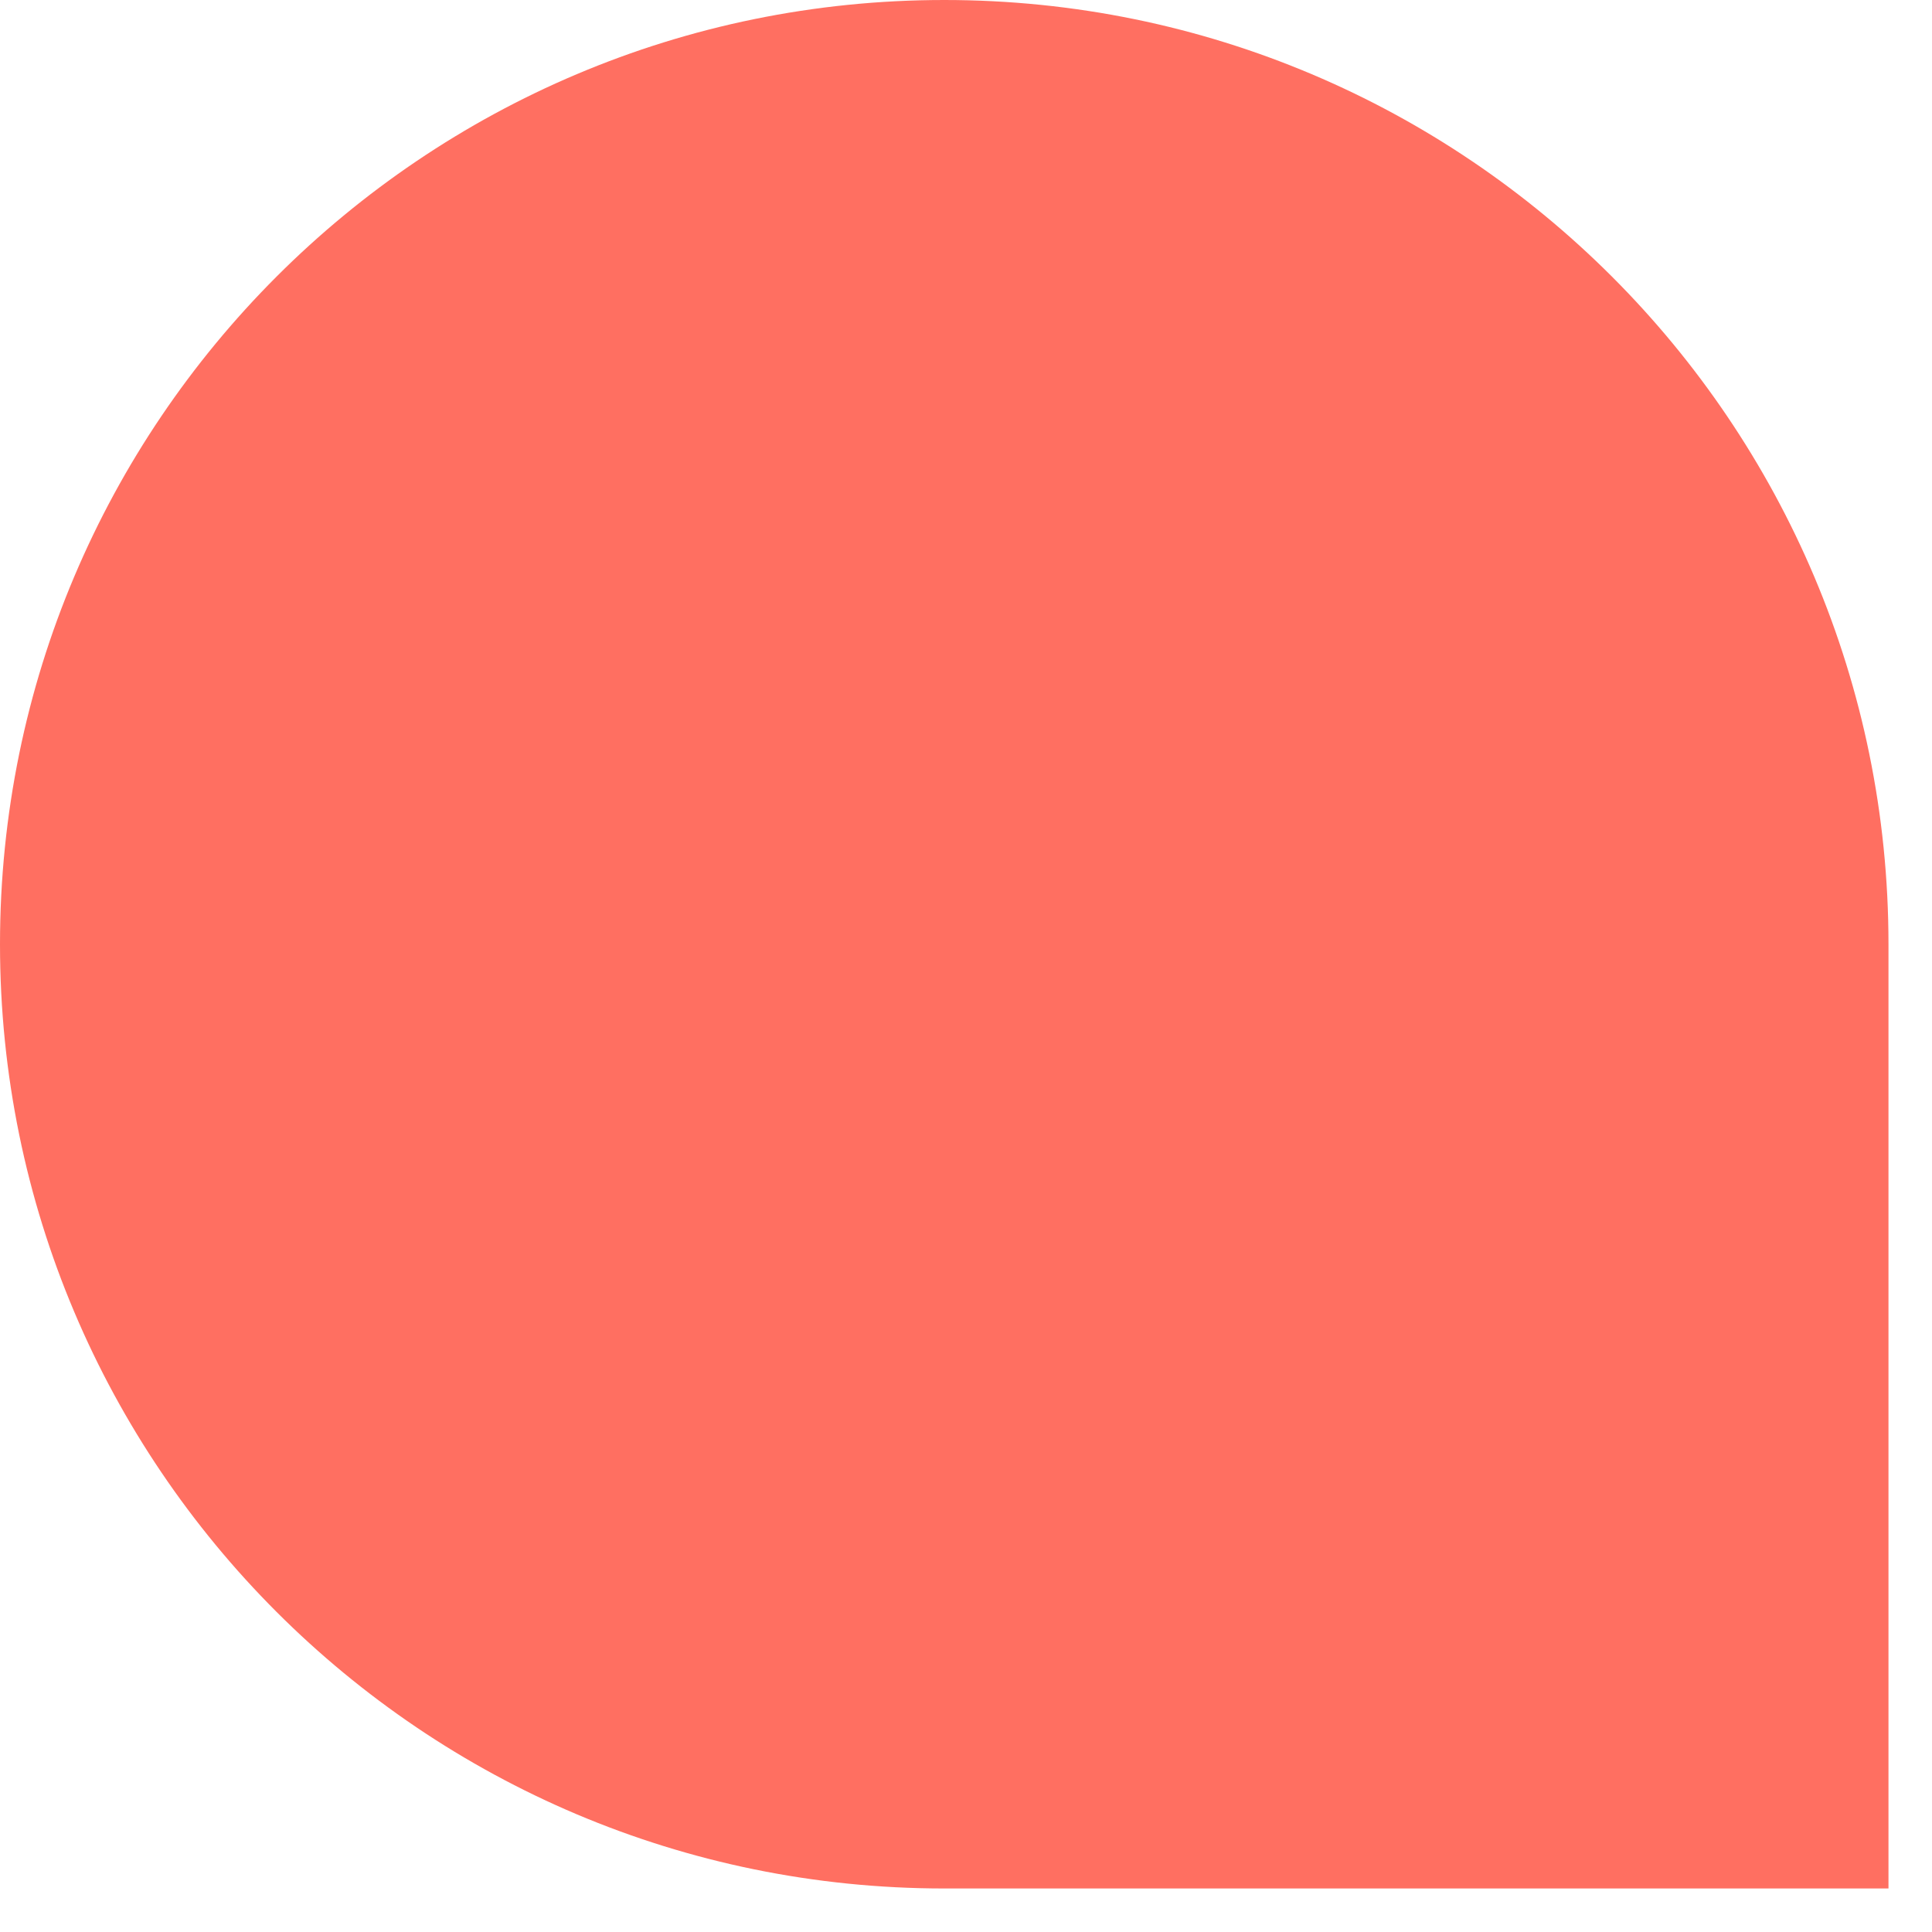 <?xml version="1.0" encoding="UTF-8"?>
<svg width="19px" height="19px" viewBox="0 0 19 19" version="1.1" xmlns="http://www.w3.org/2000/svg" xmlns:xlink="http://www.w3.org/1999/xlink">
    <!-- Generator: sketchtool 58 (101010) - https://sketch.com -->
    <title>028FA056-8ECD-4673-8907-9C6FD3D92651@1x</title>
    <desc>Created with sketchtool.</desc>
    <g id="40.-Agent-Pro" stroke="none" stroke-width="1" fill="none" fill-rule="evenodd">
        <g id="40.11-Agent-Pro" transform="translate(-192, -1708)" fill="#FF6F61">
            <g id="What-You-Get" transform="translate(0, 1431)">
                <g id="Daily" transform="translate(192, 270)">
                    <g id="a/icon/bubble" transform="translate(0, 7)">
                        <path d="M2.25597319e-13,-1.77635684e-15 L9.286,-1.77635684e-15 C14.414,-2.71844312e-15 18.572,4.157 18.572,9.286 C18.572,14.414 14.414,18.572 9.286,18.572 C4.157,18.572 2.26225376e-13,14.414 2.25597319e-13,9.286 L2.25597319e-13,-1.77635684e-15 L2.25597319e-13,-1.77635684e-15 Z" transform="translate(9.286, 9.286) rotate(-180) translate(-9.286, -9.286) "></path>
                    </g>
                </g>
            </g>
        </g>
    </g>
</svg>
